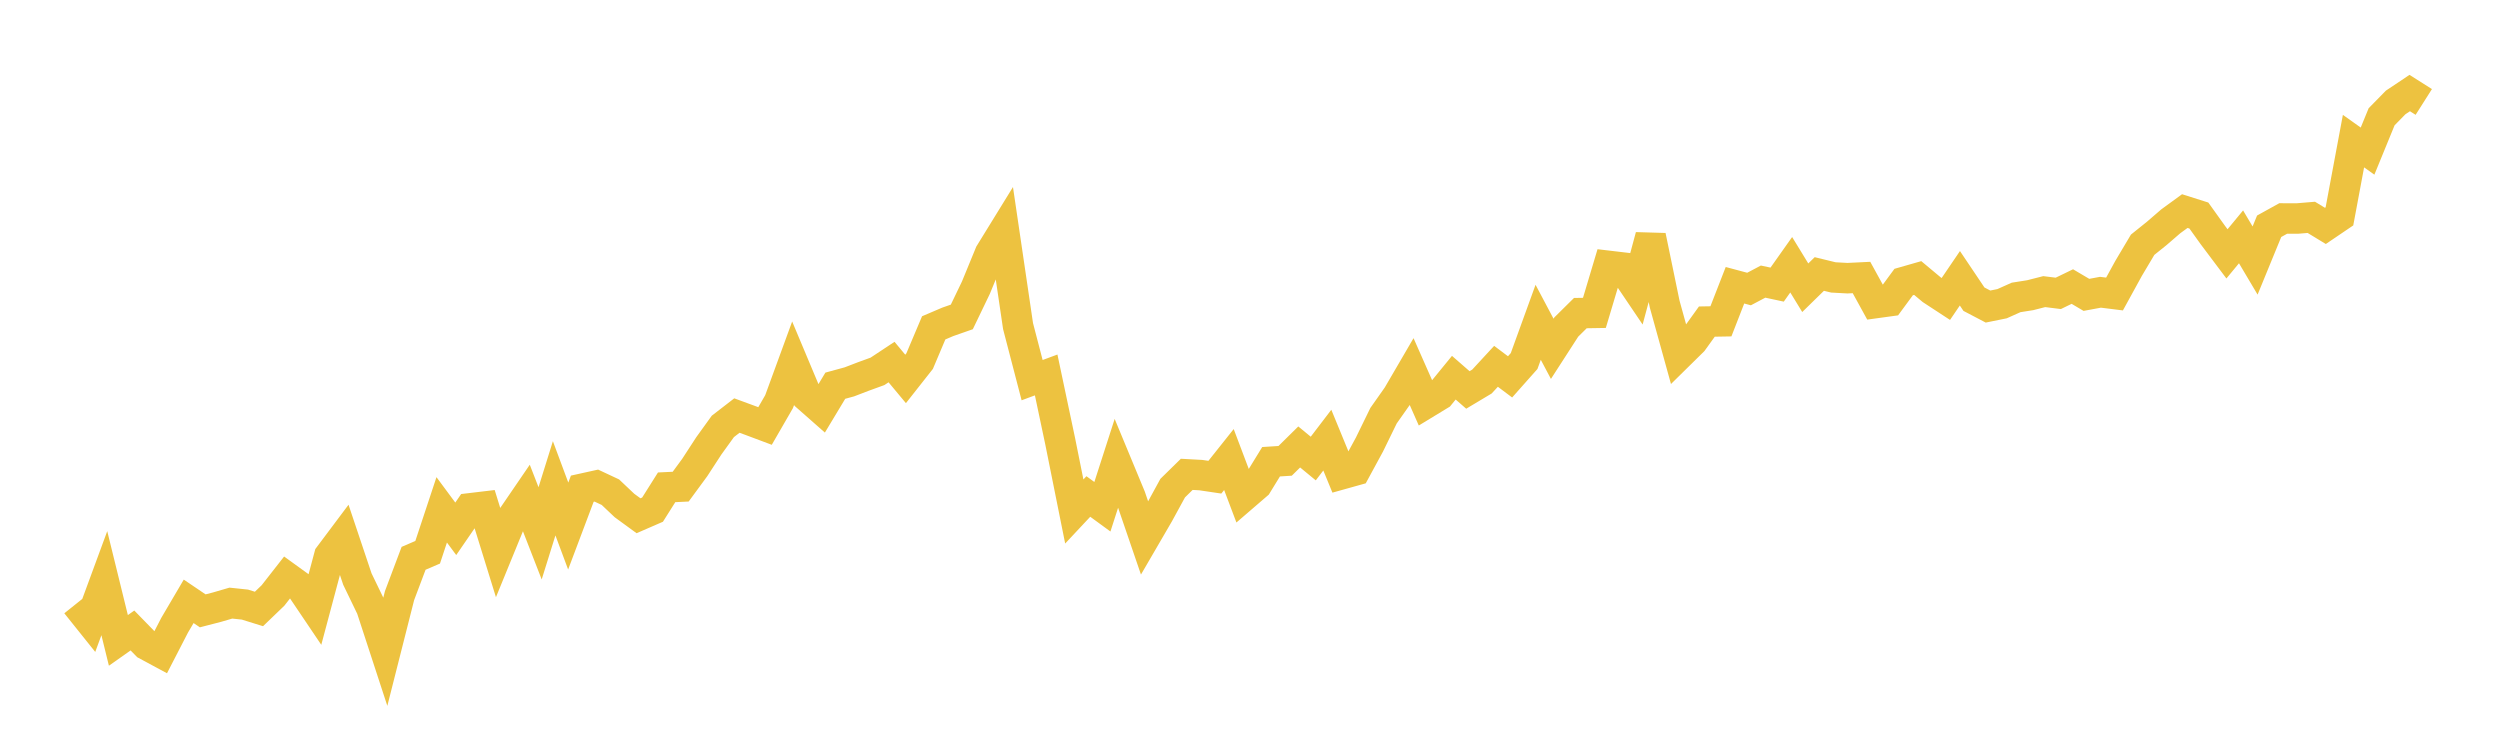 <svg width="164" height="48" xmlns="http://www.w3.org/2000/svg" xmlns:xlink="http://www.w3.org/1999/xlink"><path fill="none" stroke="rgb(237,194,64)" stroke-width="2" d="M5,39.607L5.922,40.759L6.844,38.256L7.766,42.01L8.689,41.36L9.611,42.306L10.533,42.803L11.455,41.016L12.377,39.447L13.299,40.071L14.222,39.833L15.144,39.564L16.066,39.661L16.988,39.948L17.91,39.061L18.832,37.882L19.754,38.549L20.677,39.918L21.599,36.465L22.521,35.235L23.443,37.984L24.365,39.893L25.287,42.714L26.21,39.072L27.132,36.625L28.054,36.229L28.976,33.445L29.898,34.69L30.82,33.348L31.743,33.238L32.665,36.217L33.587,33.965L34.509,32.616L35.431,34.987L36.353,32.032L37.275,34.509L38.198,32.059L39.12,31.855L40.042,32.287L40.964,33.16L41.886,33.833L42.808,33.432L43.731,31.968L44.653,31.924L45.575,30.668L46.497,29.251L47.419,27.972L48.341,27.26L49.263,27.599L50.186,27.945L51.108,26.347L52.03,23.826L52.952,26.022L53.874,26.834L54.796,25.302L55.719,25.05L56.641,24.696L57.563,24.361L58.485,23.751L59.407,24.858L60.329,23.687L61.251,21.507L62.174,21.113L63.096,20.79L64.018,18.873L64.94,16.63L65.862,15.133L66.784,21.393L67.707,24.938L68.629,24.597L69.551,28.962L70.473,33.554L71.395,32.569L72.317,33.243L73.24,30.377L74.162,32.6L75.084,35.295L76.006,33.71L76.928,32.021L77.85,31.117L78.772,31.167L79.695,31.304L80.617,30.146L81.539,32.586L82.461,31.792L83.383,30.29L84.305,30.231L85.228,29.32L86.15,30.08L87.072,28.872L87.994,31.115L88.916,30.857L89.838,29.159L90.76,27.27L91.683,25.96L92.605,24.379L93.527,26.467L94.449,25.906L95.371,24.777L96.293,25.581L97.216,25.029L98.138,24.03L99.06,24.722L99.982,23.684L100.904,21.142L101.826,22.882L102.749,21.452L103.671,20.54L104.593,20.525L105.515,17.44L106.437,17.549L107.359,18.914L108.281,15.485L109.204,19.955L110.126,23.285L111.048,22.377L111.97,21.096L112.892,21.08L113.814,18.713L114.737,18.96L115.659,18.473L116.581,18.671L117.503,17.367L118.425,18.876L119.347,17.974L120.269,18.199L121.192,18.249L122.114,18.204L123.036,19.882L123.958,19.755L124.88,18.502L125.802,18.238L126.725,19.009L127.647,19.612L128.569,18.255L129.491,19.627L130.413,20.11L131.335,19.923L132.257,19.511L133.18,19.365L134.102,19.13L135.024,19.245L135.946,18.798L136.868,19.343L137.79,19.172L138.713,19.287L139.635,17.607L140.557,16.055L141.479,15.315L142.401,14.519L143.323,13.847L144.246,14.139L145.168,15.426L146.09,16.653L147.012,15.537L147.934,17.091L148.856,14.843L149.778,14.332L150.701,14.335L151.623,14.258L152.545,14.819L153.467,14.194L154.389,9.257L155.311,9.913L156.234,7.66L157.156,6.72L158.078,6.104L159,6.688"></path></svg>